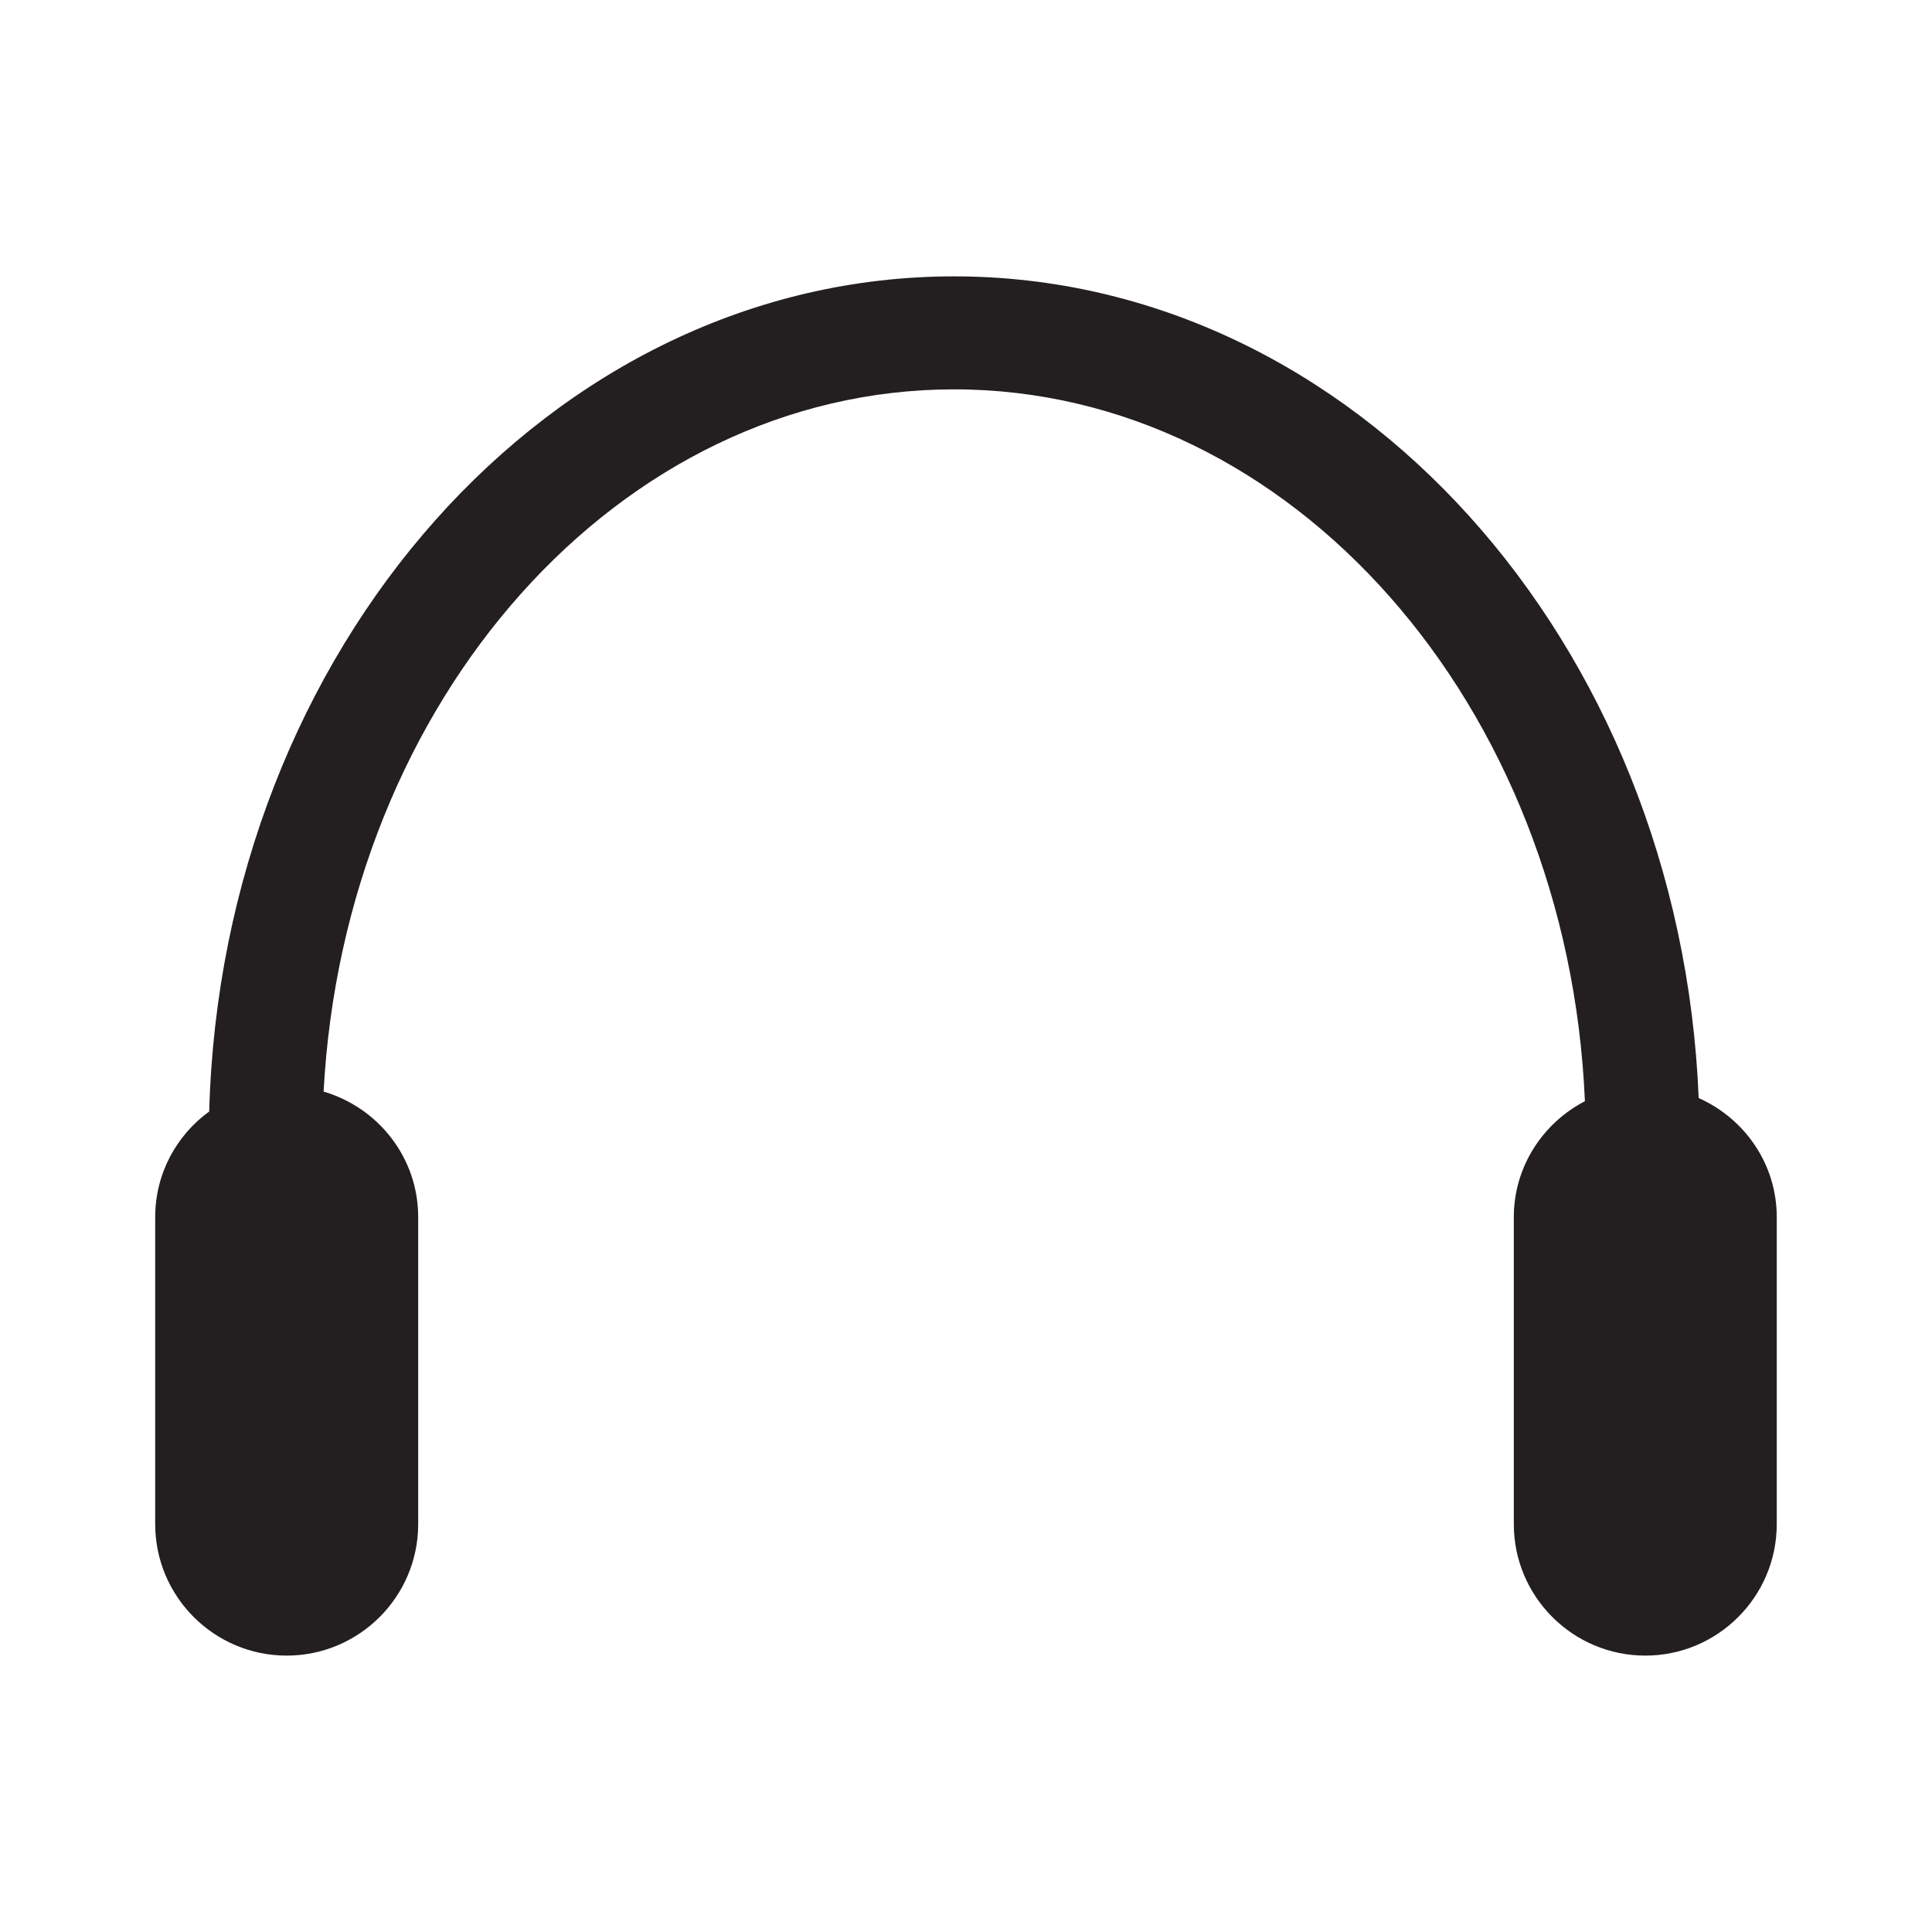 <?xml version="1.0" encoding="utf-8"?>
<!-- Generator: Adobe Illustrator 15.0.0, SVG Export Plug-In . SVG Version: 6.00 Build 0)  -->
<!DOCTYPE svg PUBLIC "-//W3C//DTD SVG 1.1//EN" "http://www.w3.org/Graphics/SVG/1.1/DTD/svg11.dtd">
<svg version="1.1" id="Layer_1" xmlns="http://www.w3.org/2000/svg" xmlns:xlink="http://www.w3.org/1999/xlink" x="0px" y="0px"
	 width="64px" height="64px" viewBox="0 0 64 64" enable-background="new 0 0 64 64" xml:space="preserve">
<g>
	<path fill="#231F20" d="M56.271,36.374C55.655,21.246,44.827,9.155,31.604,9.155C18.253,9.155,7.35,21.484,6.93,36.82
		c-1.104,0.801-1.789,2.083-1.789,3.497v10.172c0,2.402,1.955,4.355,4.355,4.355c2.403,0,4.357-1.953,4.357-4.355V40.317
		c0-1.974-1.328-3.626-3.133-4.157c0.691-12.96,9.78-23.262,20.883-23.262c11.196,0,20.343,10.472,20.899,23.581
		c-1.406,0.73-2.355,2.186-2.355,3.838v10.172c0,2.402,1.954,4.355,4.356,4.355c2.401,0,4.354-1.953,4.354-4.355V40.317
		C58.858,38.571,57.803,37.057,56.271,36.374z"/>
</g>
</svg>

